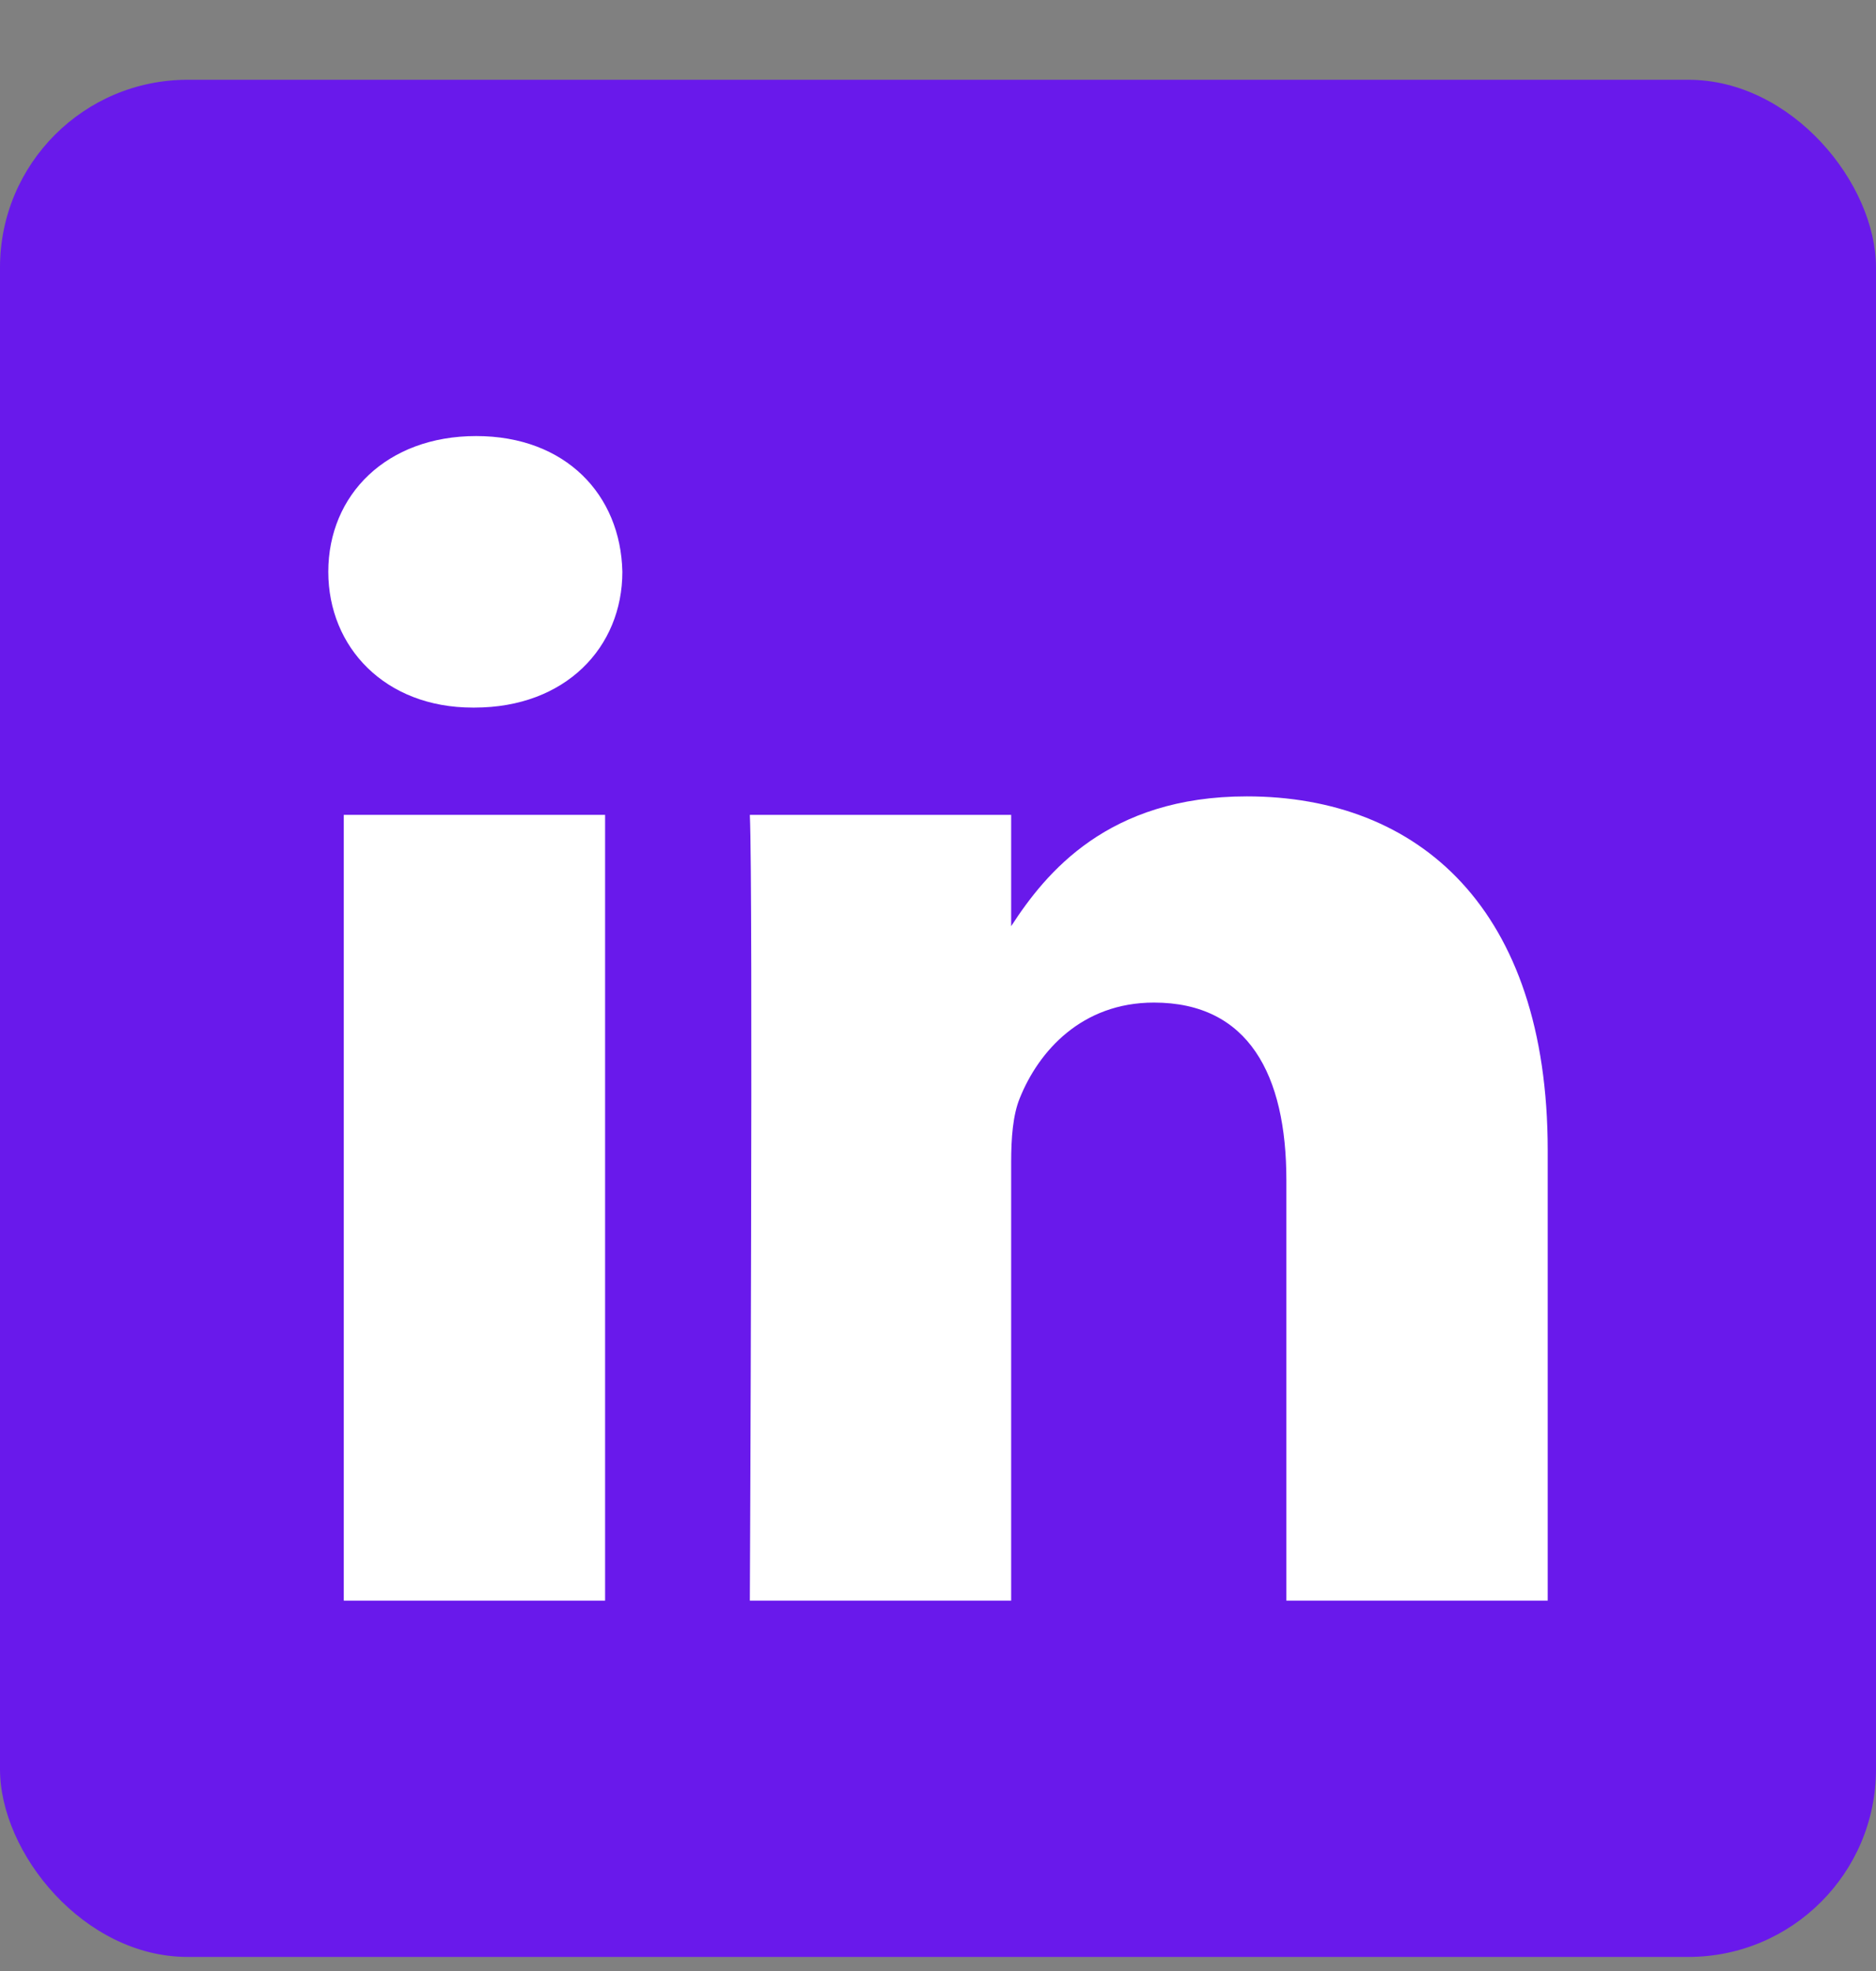 <svg width="20" height="21" viewBox="0 0 20 21" fill="none" xmlns="http://www.w3.org/2000/svg">
<rect x="0" y="0" width="20" height="21" fill="#808080" stroke="none"/>
<rect y="0.85" width="20" height="20" rx="2" fill="#6919EB"/>
<path d="M6.635 6.092C6.617 5.271 6.03 4.646 5.076 4.646C4.123 4.646 3.5 5.271 3.5 6.092C3.5 6.896 4.105 7.539 5.04 7.539H5.058C6.03 7.539 6.635 6.896 6.635 6.092Z" fill="white"/>
<path d="M6.451 8.682H3.665V17.054H6.451V8.682Z" fill="white"/>
<path d="M13.292 8.485C15.125 8.485 16.5 9.682 16.5 12.254L16.5 17.054H13.714V12.575C13.714 11.45 13.31 10.682 12.302 10.682C11.532 10.682 11.073 11.2 10.872 11.7C10.798 11.879 10.78 12.128 10.78 12.379V17.054H7.994C7.994 17.054 8.03 9.468 7.994 8.682H10.78V9.868C11.15 9.298 11.812 8.485 13.292 8.485Z" fill="white"/>
</svg>
